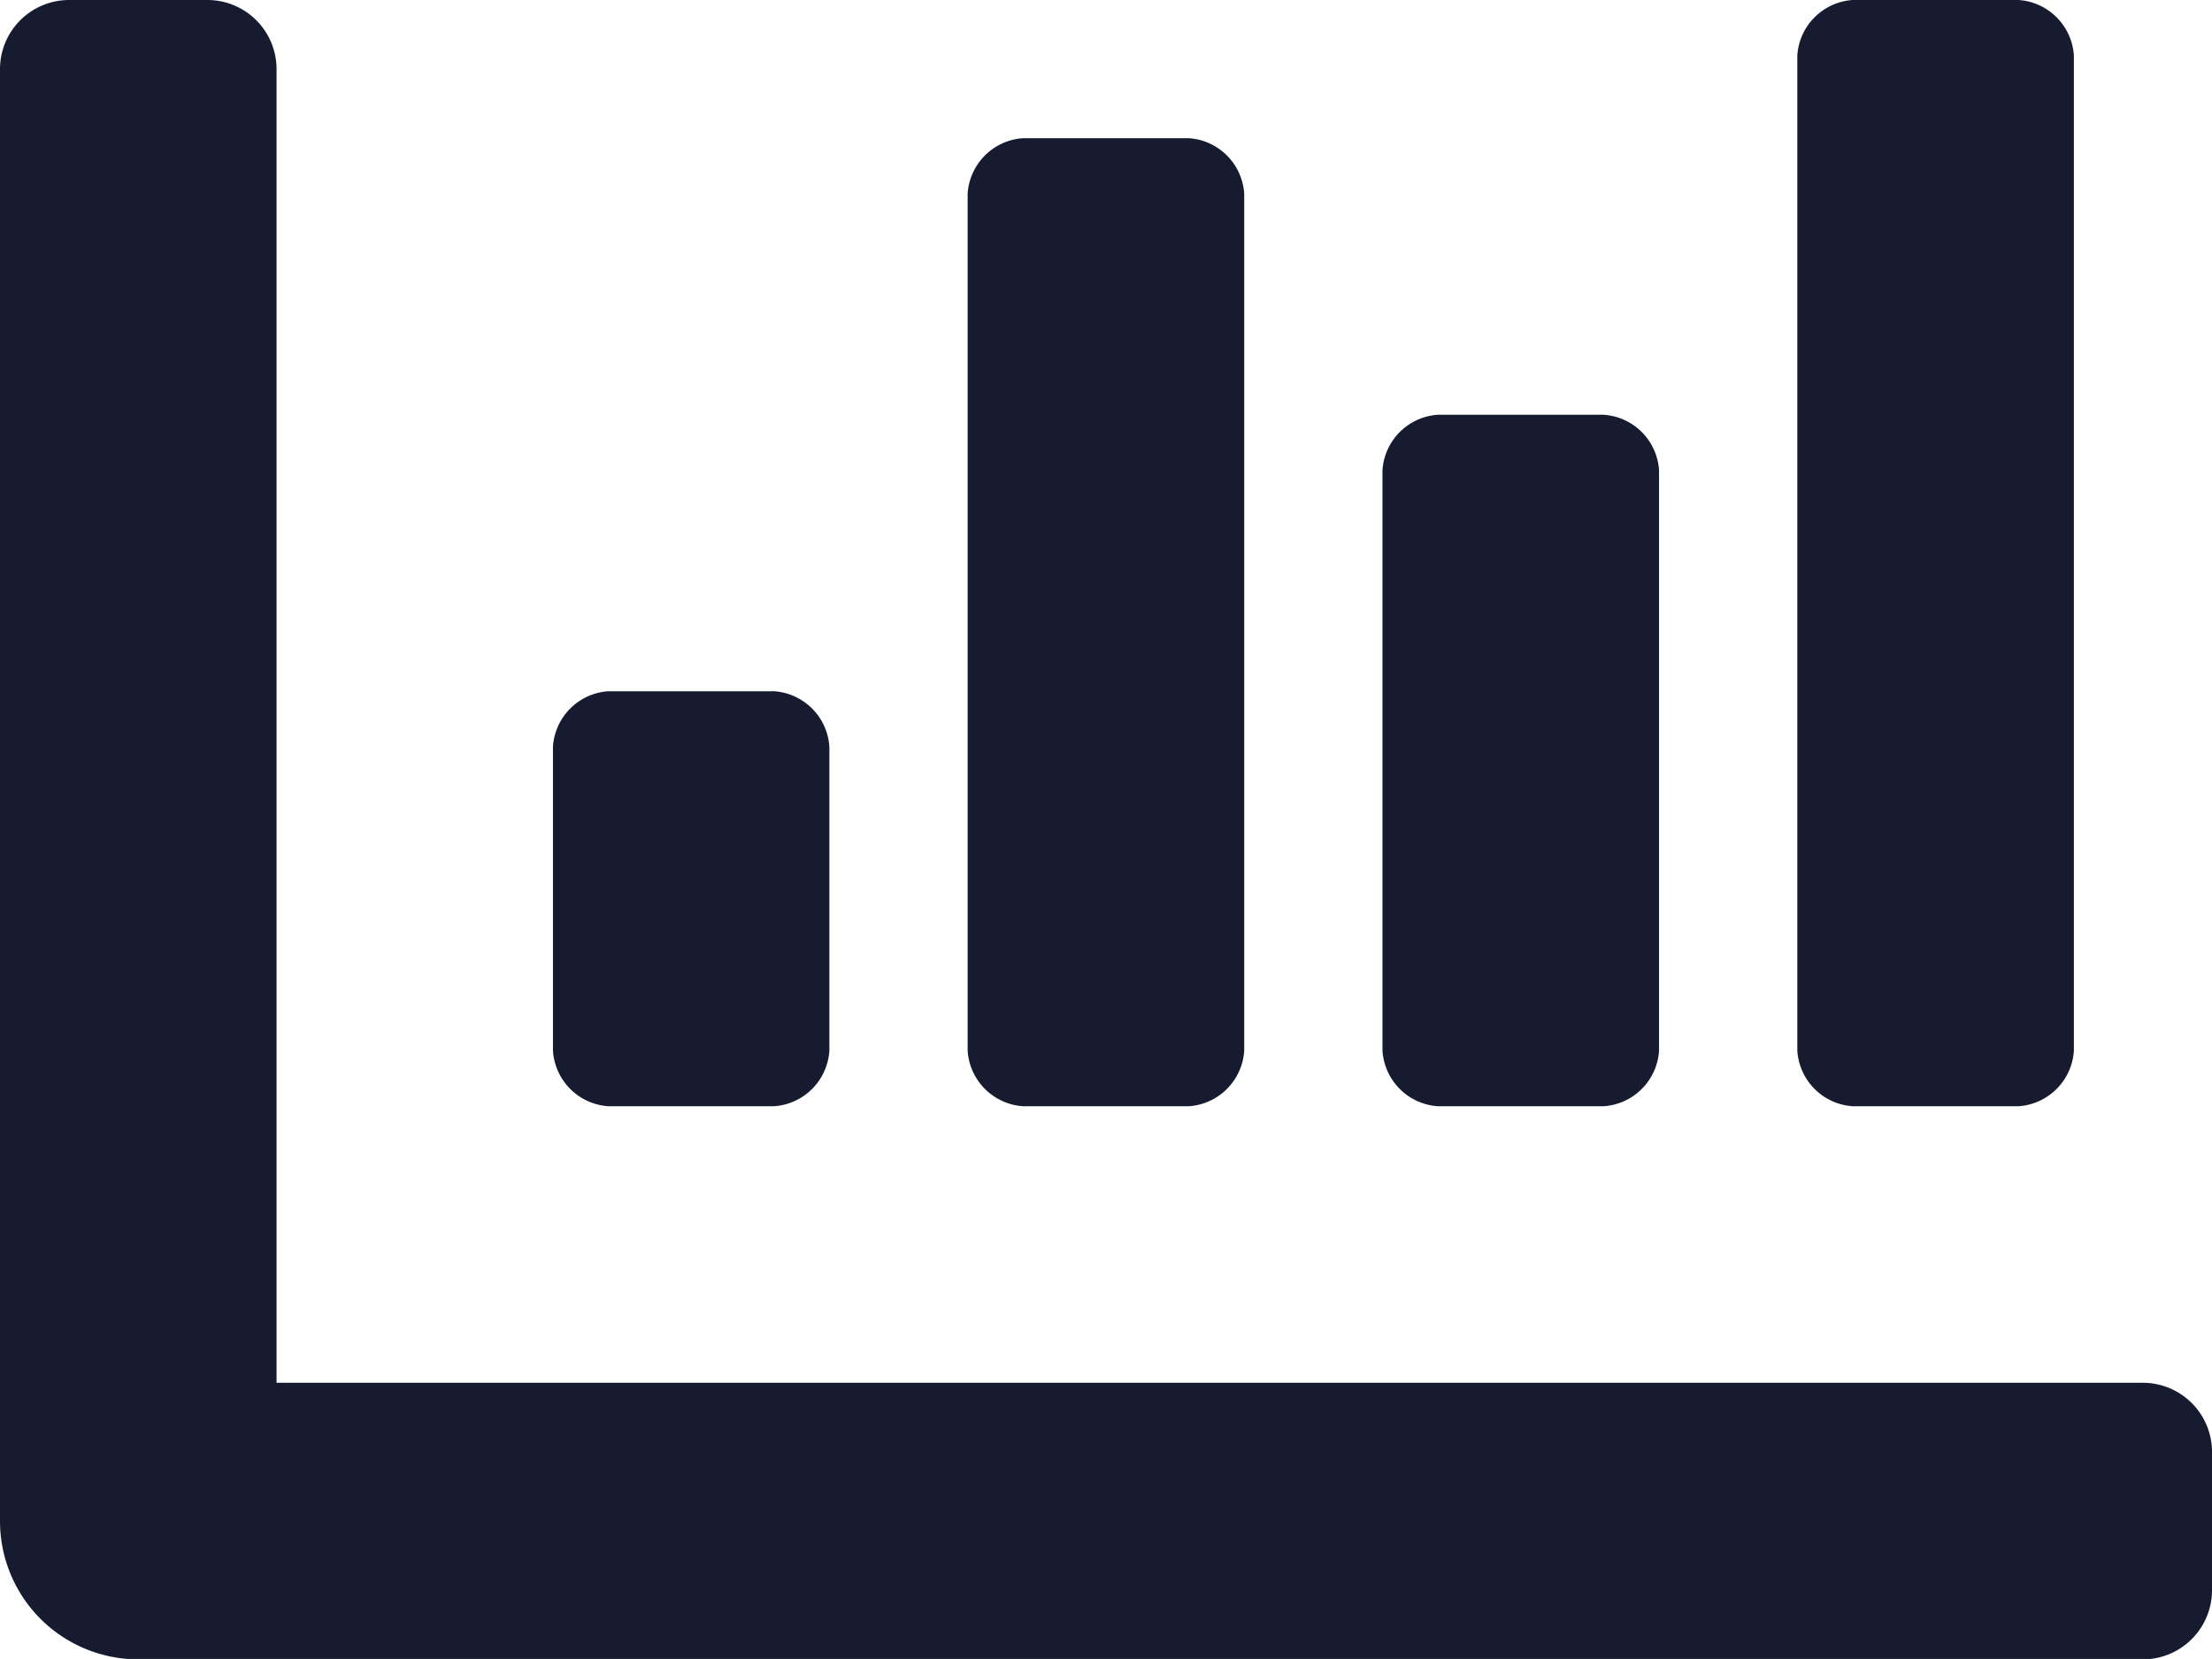 <svg xmlns="http://www.w3.org/2000/svg" width="28.794" height="21.595" viewBox="0 0 28.794 21.595"><g transform="translate(-43.42 -25.702)"><path d="M18.716,78.4h2.16a.774.774,0,0,0,.72-.72V70.119a.774.774,0,0,0-.72-.72h-2.16a.774.774,0,0,0-.72.72v7.558A.774.774,0,0,0,18.716,78.4Zm5.4,0h2.16a.774.774,0,0,0,.72-.72V64.72a.774.774,0,0,0-.72-.72h-2.16a.774.774,0,0,0-.72.72V77.677A.774.774,0,0,0,24.115,78.4Zm-16.2,0h2.16a.774.774,0,0,0,.72-.72V73.718a.774.774,0,0,0-.72-.72H7.918a.774.774,0,0,0-.72.72v3.959A.774.774,0,0,0,7.918,78.4Zm5.4,0h2.16a.774.774,0,0,0,.72-.72V66.519a.774.774,0,0,0-.72-.72h-2.16a.774.774,0,0,0-.72.72V77.677A.774.774,0,0,0,13.317,78.4ZM27.894,82H3.6V64.9a.9.9,0,0,0-.9-.9H.9a.9.9,0,0,0-.9.9V83.8a1.8,1.8,0,0,0,1.8,1.8H27.894a.9.9,0,0,0,.9-.9V82.9A.9.9,0,0,0,27.894,82Z" transform="translate(43.42 -38.298)" fill="#161b2f"/></g></svg>